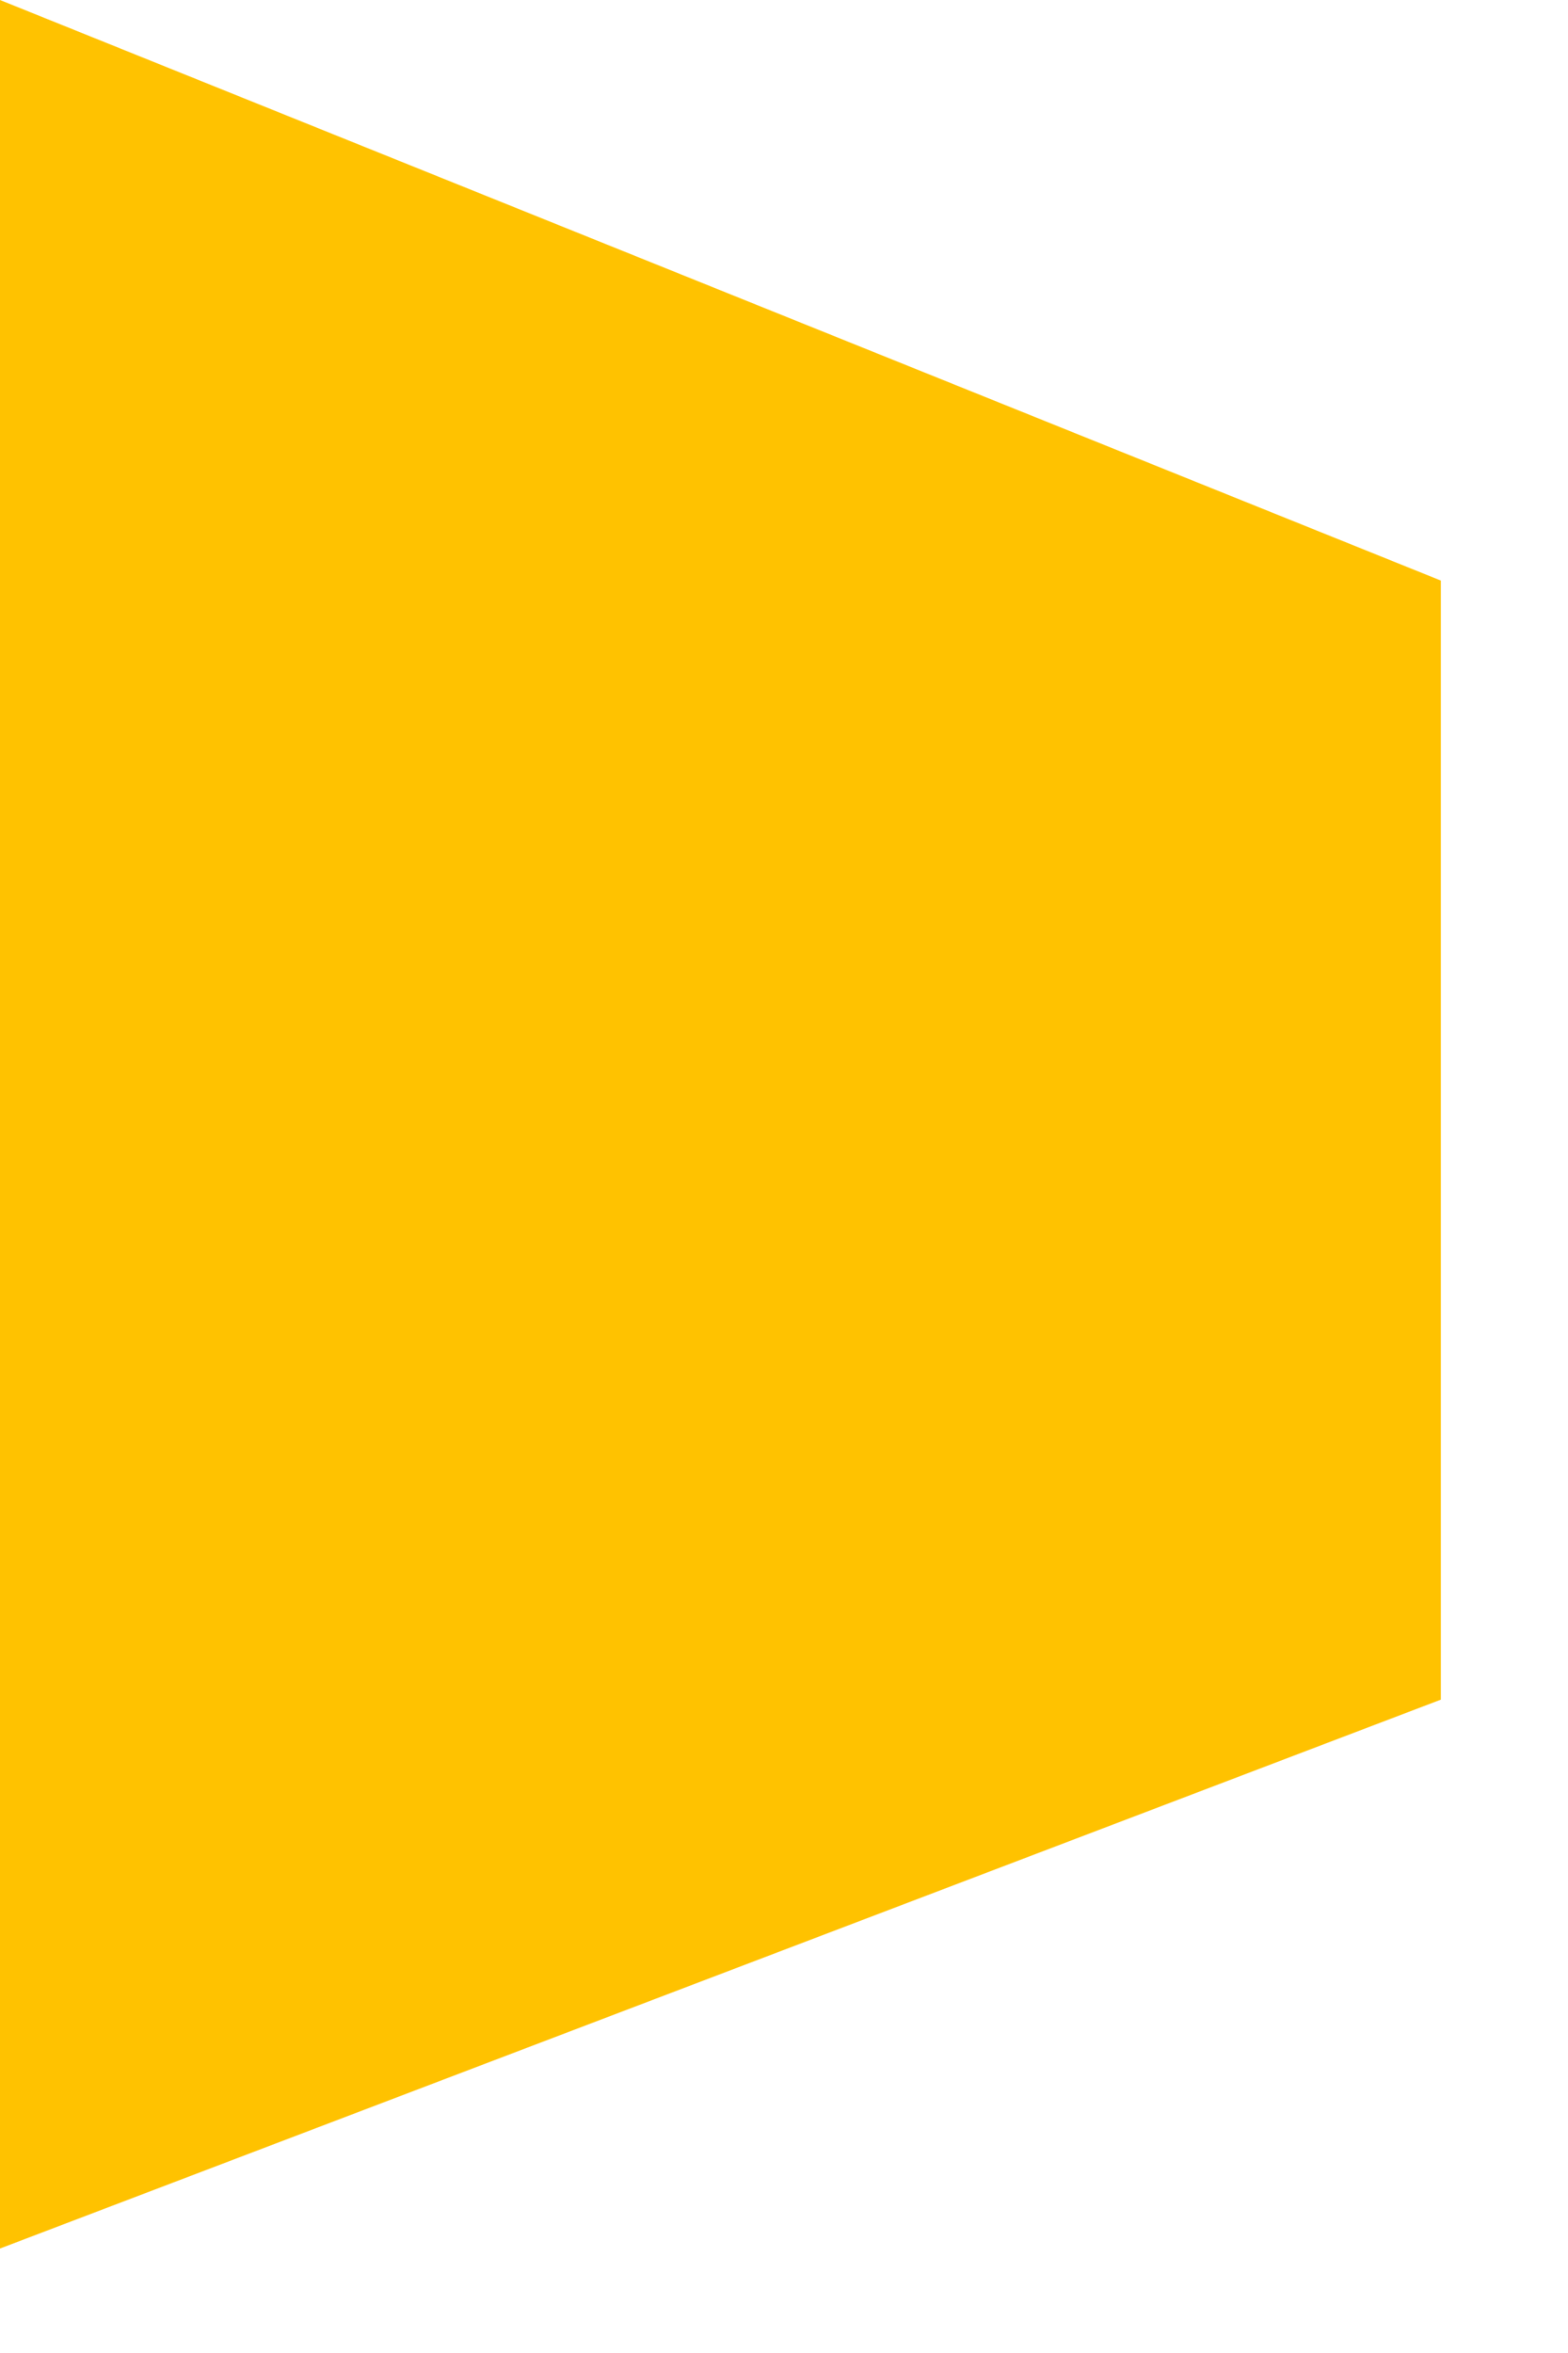 <?xml version="1.0" encoding="UTF-8"?> <svg xmlns="http://www.w3.org/2000/svg" width="10" height="15" viewBox="0 0 10 15" fill="none"><path d="M-8.17166e-05 0L9.189 3.701L9.189 10.835L-8.29697e-05 14.334L-8.17166e-05 0Z" fill="#FFC200"></path></svg> 